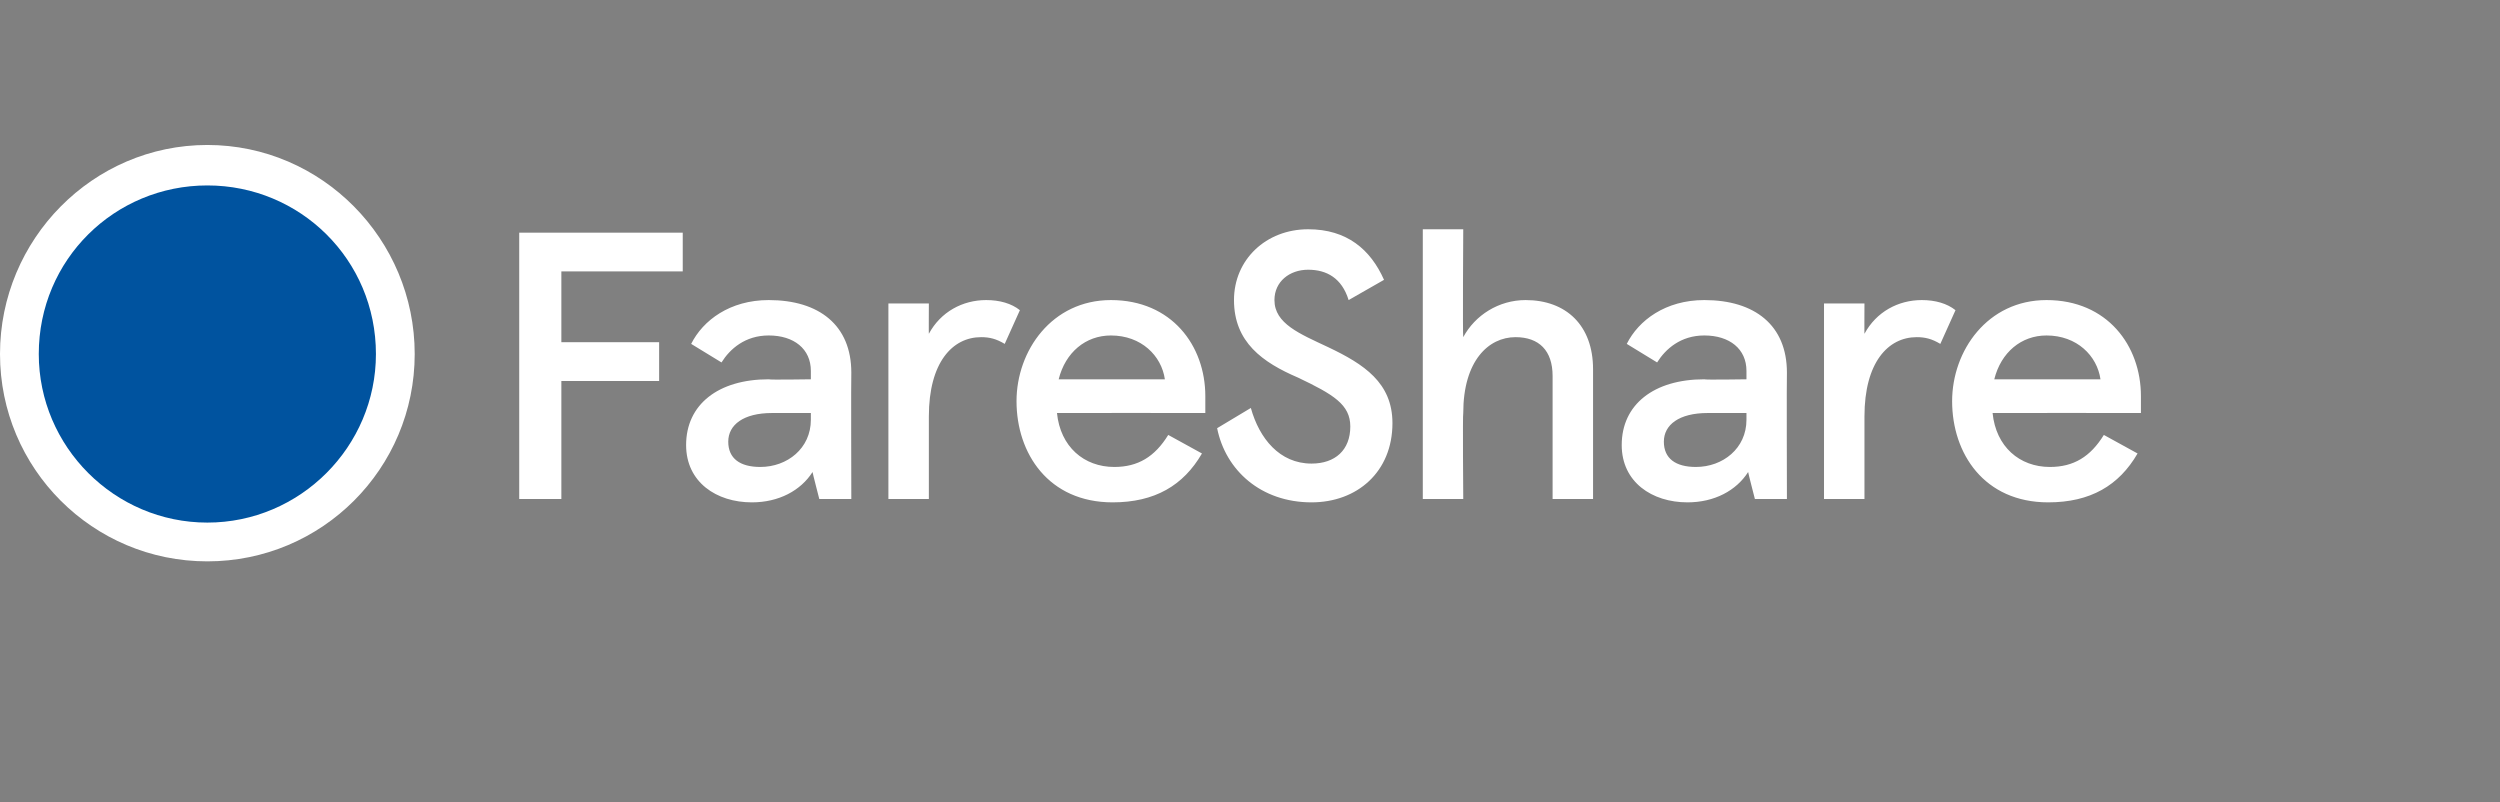 <?xml version="1.0" standalone="no"?><!DOCTYPE svg PUBLIC "-//W3C//DTD SVG 1.1//EN" "http://www.w3.org/Graphics/SVG/1.1/DTD/svg11.dtd"><svg xmlns="http://www.w3.org/2000/svg" version="1.1" width="148.3px" height="47.6px" viewBox="0 0 148.3 47.6"><rect x="0" y="0" width="148.3" height="47.6" fill="#808080" stroke="none"/><desc>￼ FareShare</desc><defs/><g id="Polygon242181"><path d="m40.5 16.1h-7.2v4.2h5.8v2.3h-5.8v7h-2.5V13.8h9.7v2.3zm.2 10.3c0-2.4 1.9-3.9 4.9-3.9c0 .04 2.5 0 2.5 0v-.5c0-1.3-1-2.1-2.5-2.1c-1.4 0-2.3.8-2.8 1.6L41 20.4c.7-1.4 2.3-2.6 4.6-2.6c3 0 4.9 1.5 4.9 4.3c-.02.04 0 7.5 0 7.5h-1.9s-.41-1.59-.4-1.6c-.7 1.1-2 1.8-3.6 1.8c-2.1 0-3.9-1.2-3.9-3.4zm7.4-1.5v-.4h-2.3c-1.7 0-2.6.7-2.6 1.7c0 1 .7 1.5 1.9 1.5c1.6 0 3-1.1 3-2.8zm4.6-6.9h2.4s-.01 1.83 0 1.8c.7-1.3 2-2 3.4-2c.8 0 1.5.2 2 .6l-.9 2c-.5-.3-.9-.4-1.4-.4c-1.7 0-3.1 1.5-3.1 4.7v4.9h-2.4V18zm18.8 6.5s-8.8-.01-8.8 0c.2 2 1.6 3.2 3.4 3.2c1.4 0 2.4-.6 3.2-1.9l2 1.1c-1.1 1.9-2.8 2.9-5.3 2.9c-3.8 0-5.7-2.9-5.7-6c0-3 2.1-6 5.6-6c3.6 0 5.6 2.7 5.6 5.7v1zm-2.4-2c-.2-1.4-1.4-2.6-3.2-2.6c-1.5 0-2.7 1-3.1 2.6h6.3zm3.1 2.9l2-1.2c.5 1.8 1.7 3.3 3.6 3.3c1.4 0 2.3-.8 2.3-2.2c0-1.3-1-1.9-3.1-2.9c-2.1-.9-3.8-2.1-3.8-4.6c0-2.4 1.9-4.2 4.4-4.2c2.3 0 3.7 1.2 4.5 3L80 17.8c-.4-1.3-1.3-1.8-2.4-1.8c-1.1 0-2 .7-2 1.8c0 1.4 1.5 2 3.2 2.8c2.1 1 3.8 2.1 3.8 4.5c0 2.9-2.1 4.7-4.8 4.7c-3 0-5.1-1.9-5.6-4.4zm12.2-11.8h2.4s-.04 6.39 0 6.4c.7-1.3 2.1-2.2 3.7-2.2c2.4 0 4 1.5 4 4.1v7.7h-2.4v-7.3c0-1.5-.8-2.3-2.2-2.3c-1.6 0-3.1 1.4-3.1 4.5c-.04.03 0 5.1 0 5.1h-2.4v-16zm11.8 12.8c0-2.4 1.9-3.9 4.9-3.9c0 .04 2.5 0 2.5 0v-.5c0-1.3-1-2.1-2.5-2.1c-1.4 0-2.3.8-2.8 1.6l-1.8-1.1c.7-1.4 2.3-2.6 4.6-2.6c3 0 4.9 1.5 4.9 4.3c-.02.04 0 7.5 0 7.5h-1.9s-.41-1.59-.4-1.6c-.7 1.1-2 1.8-3.6 1.8c-2.1 0-3.9-1.2-3.9-3.4zm7.4-1.5v-.4h-2.3c-1.7 0-2.6.7-2.6 1.7c0 1 .7 1.5 1.9 1.5c1.6 0 3-1.1 3-2.8zm4.6-6.9h2.4s-.01 1.83 0 1.8c.7-1.3 2-2 3.4-2c.8 0 1.5.2 2 .6l-.9 2c-.5-.3-.9-.4-1.4-.4c-1.7 0-3.1 1.5-3.1 4.7v4.9h-2.4V18zm18.8 6.5s-8.8-.01-8.8 0c.2 2 1.6 3.2 3.4 3.2c1.4 0 2.4-.6 3.2-1.9l2 1.1c-1.1 1.9-2.8 2.9-5.3 2.9c-3.8 0-5.7-2.9-5.7-6c0-3 2.1-6 5.6-6c3.6 0 5.6 2.7 5.6 5.7v1zm-2.4-2c-.2-1.4-1.4-2.6-3.2-2.6c-1.5 0-2.7 1-3.1 2.6h6.3z" stroke="none" fill="#ffffff"/></g><g id="Group242178"><path d="m0 21C0 14.2 5.5 8.6 12.3 8.6c6.8 0 12.3 5.6 12.3 12.4c0 6.8-5.5 12.3-12.3 12.3C5.5 33.3 0 27.8 0 21z" stroke="none" fill="#fff"/><path d="m2.3 21c0-5.6 4.5-10 10-10c5.5 0 10 4.4 10 10c0 5.5-4.5 10-10 10c-5.5 0-10-4.5-10-10z" stroke="none" fill="#00539f"/></g></svg>